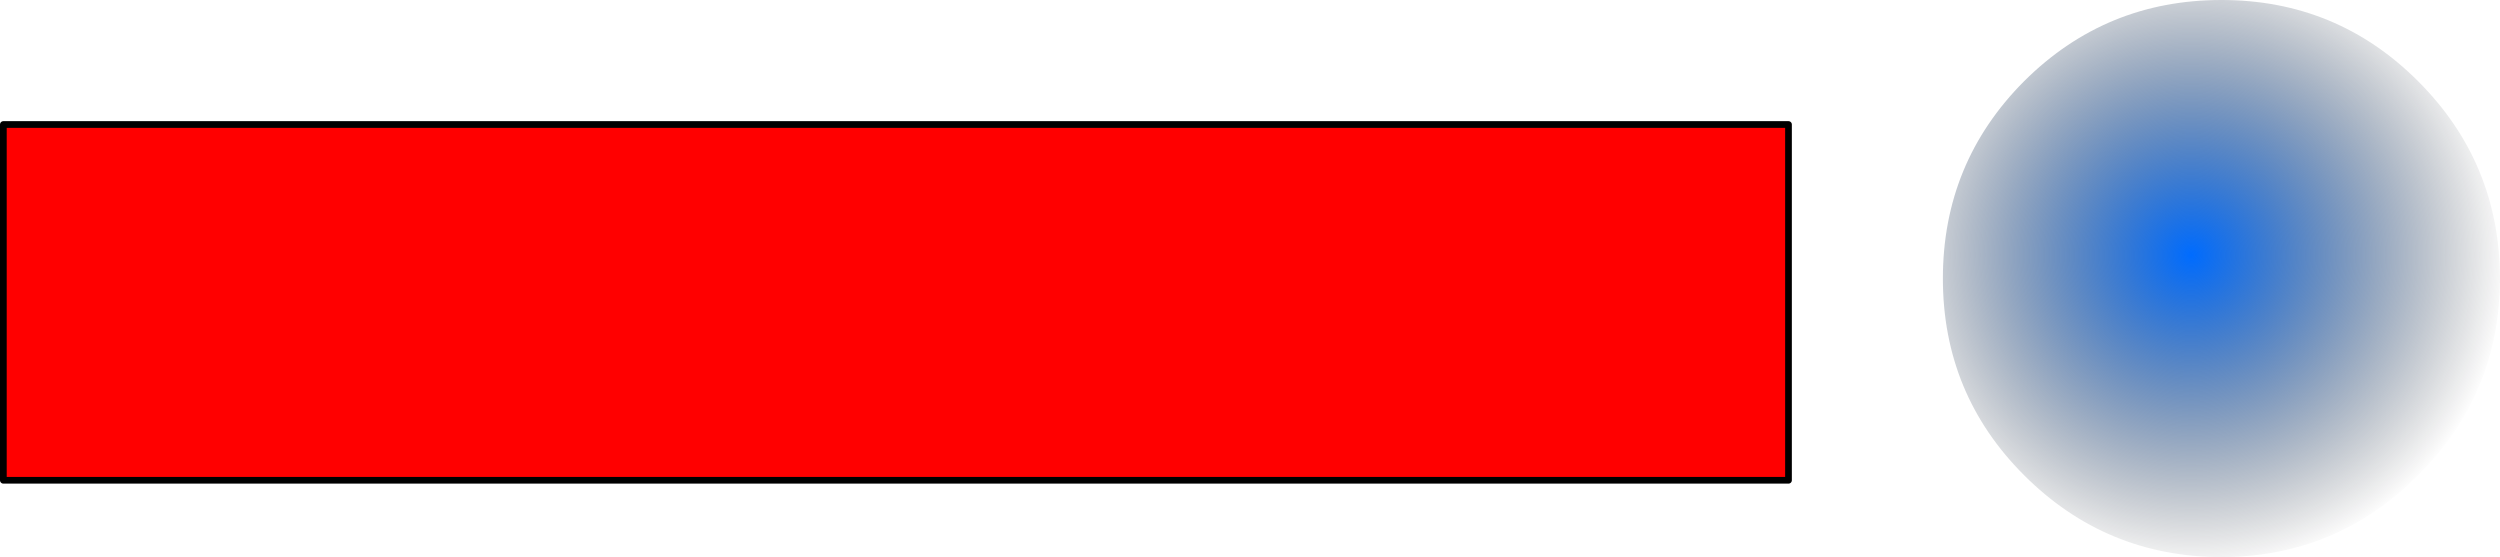 <?xml version="1.0" encoding="UTF-8" standalone="no"?>
<svg xmlns:xlink="http://www.w3.org/1999/xlink" height="83.0px" width="372.45px" xmlns="http://www.w3.org/2000/svg">
  <g transform="matrix(1.0, 0.0, 0.0, 1.0, 211.45, 38.55)">
    <path d="M119.5 -38.55 Q136.7 -38.55 148.8 -26.45 160.95 -14.3 161.0 2.95 160.95 20.15 148.8 32.25 136.7 44.4 119.5 44.45 102.25 44.4 90.1 32.25 78.0 20.15 78.0 2.95 78.0 -14.3 90.1 -26.45 102.25 -38.55 119.5 -38.55" fill="url(#gradient0)" fill-rule="evenodd" stroke="none"/>
    <path d="M55.0 33.0 L-210.95 33.0 -210.95 -20.0 55.0 -20.0 55.0 33.0" fill="#ff0000" fill-rule="evenodd" stroke="none"/>
    <path d="M55.0 33.0 L-210.95 33.0 -210.95 -20.0 55.0 -20.0 55.0 33.0 Z" fill="none" stroke="#000000" stroke-linecap="round" stroke-linejoin="round" stroke-width="1.0"/>
  </g>
  <defs>
    <radialGradient cx="0" cy="0" gradientTransform="matrix(0.058, 0.0, 0.0, 0.058, 115.0, -0.55)" gradientUnits="userSpaceOnUse" id="gradient0" r="819.2" spreadMethod="pad">
      <stop offset="0.0" stop-color="#006cff"/>
      <stop offset="1.0" stop-color="#000000" stop-opacity="0.0"/>
      <stop offset="1.0" stop-color="#000203"/>
    </radialGradient>
  </defs>
</svg>
